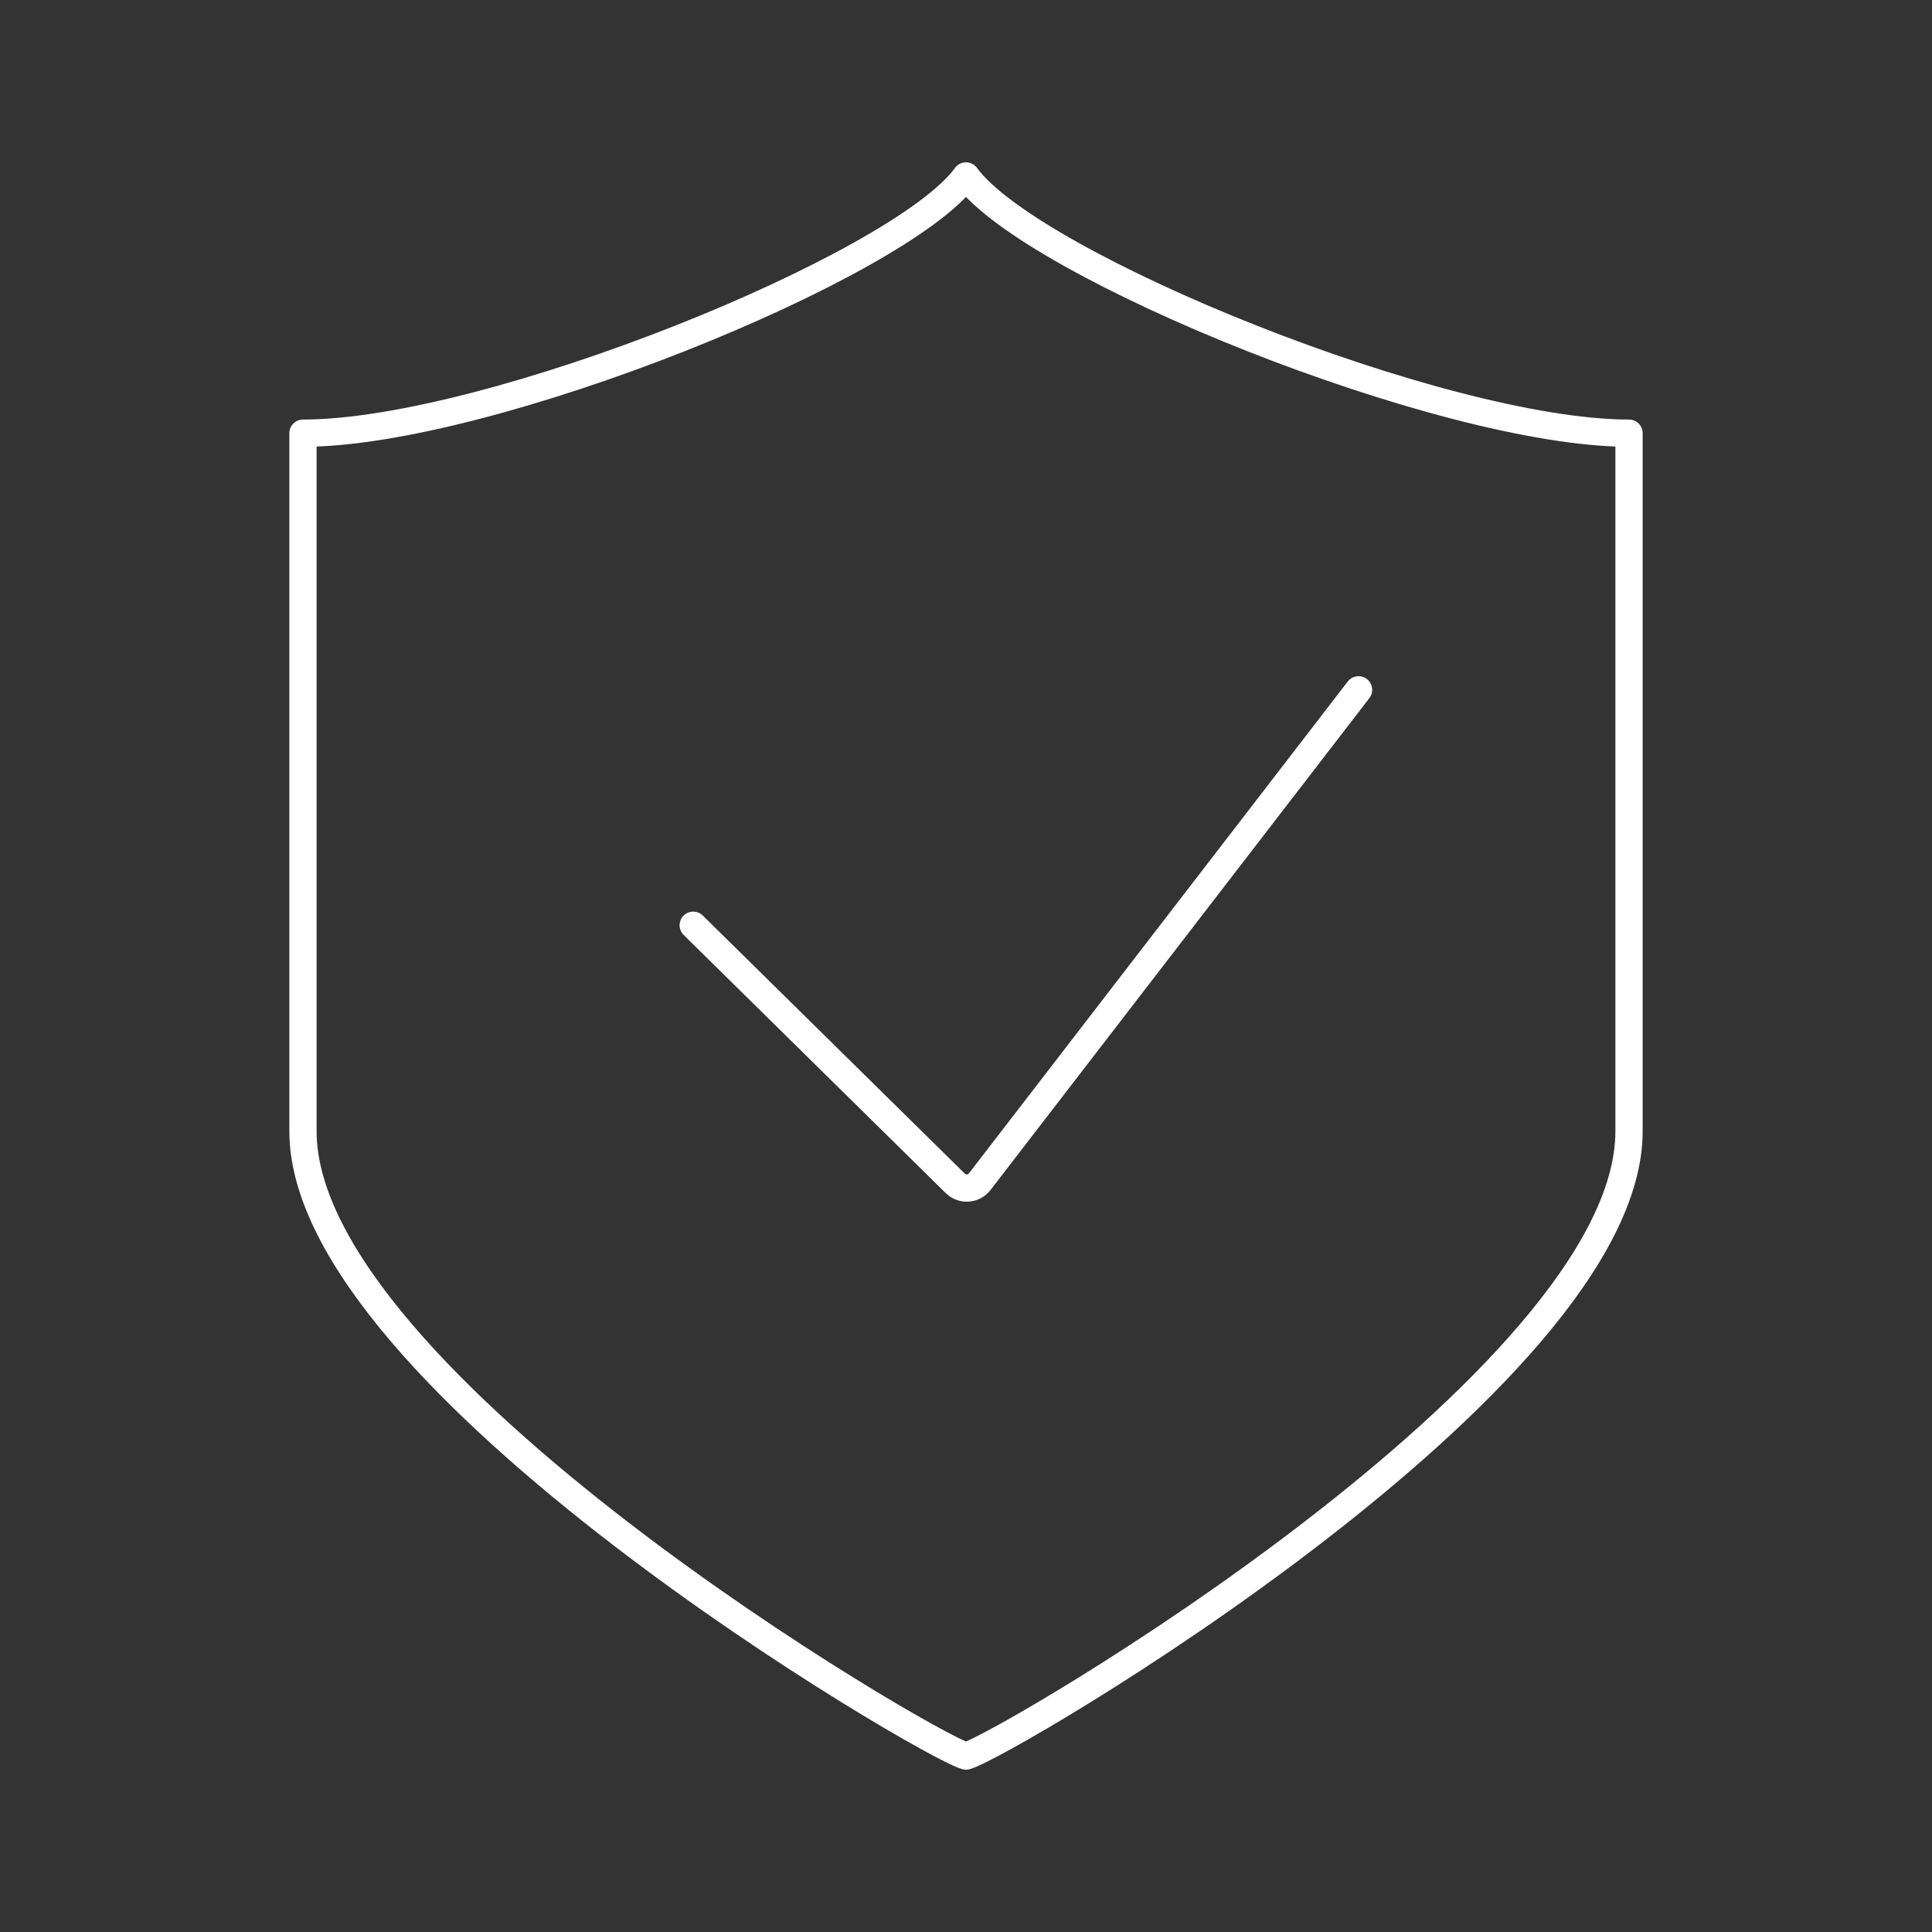 <?xml version="1.0" encoding="UTF-8"?>
<svg xmlns="http://www.w3.org/2000/svg" xmlns:xlink="http://www.w3.org/1999/xlink" version="1.1" id="Ebene_1" x="0px" y="0px" width="70.87px" height="70.87px" viewBox="0 0 70.87 70.87" xml:space="preserve">
<rect x="0" y="0" width="70.87" height="70.87" fill="#333333" stroke="none"/>
<g>
	<defs>
		<rect id="SVGID_1_" x="10.614" y="5.955" width="49.642" height="58.961"></rect>
	</defs>
	<clipPath id="SVGID_2_">
		<use xlink:href="#SVGID_1_" overflow="visible"></use>
	</clipPath>
	
		<path clip-path="url(#SVGID_2_)" fill="none" stroke="#FFFFFF" stroke-linecap="round" stroke-linejoin="round" stroke-miterlimit="10" d="   M35.435,6.455c2.401,3.306,17.46,9.435,24.321,9.435V41.5c0,9.139-22.948,22.561-24.321,22.916   C34.063,64.061,11.114,50.639,11.114,41.5V15.89C17.975,15.89,33.034,9.761,35.435,6.455z"></path>
	<path clip-path="url(#SVGID_2_)" fill="none" stroke="#FFFFFF" stroke-linecap="round" stroke-miterlimit="10" d="M25.429,33.94   l9.612,9.468c0.256,0.252,0.679,0.225,0.897-0.061l13.897-18.043"></path>
</g>
</svg>

